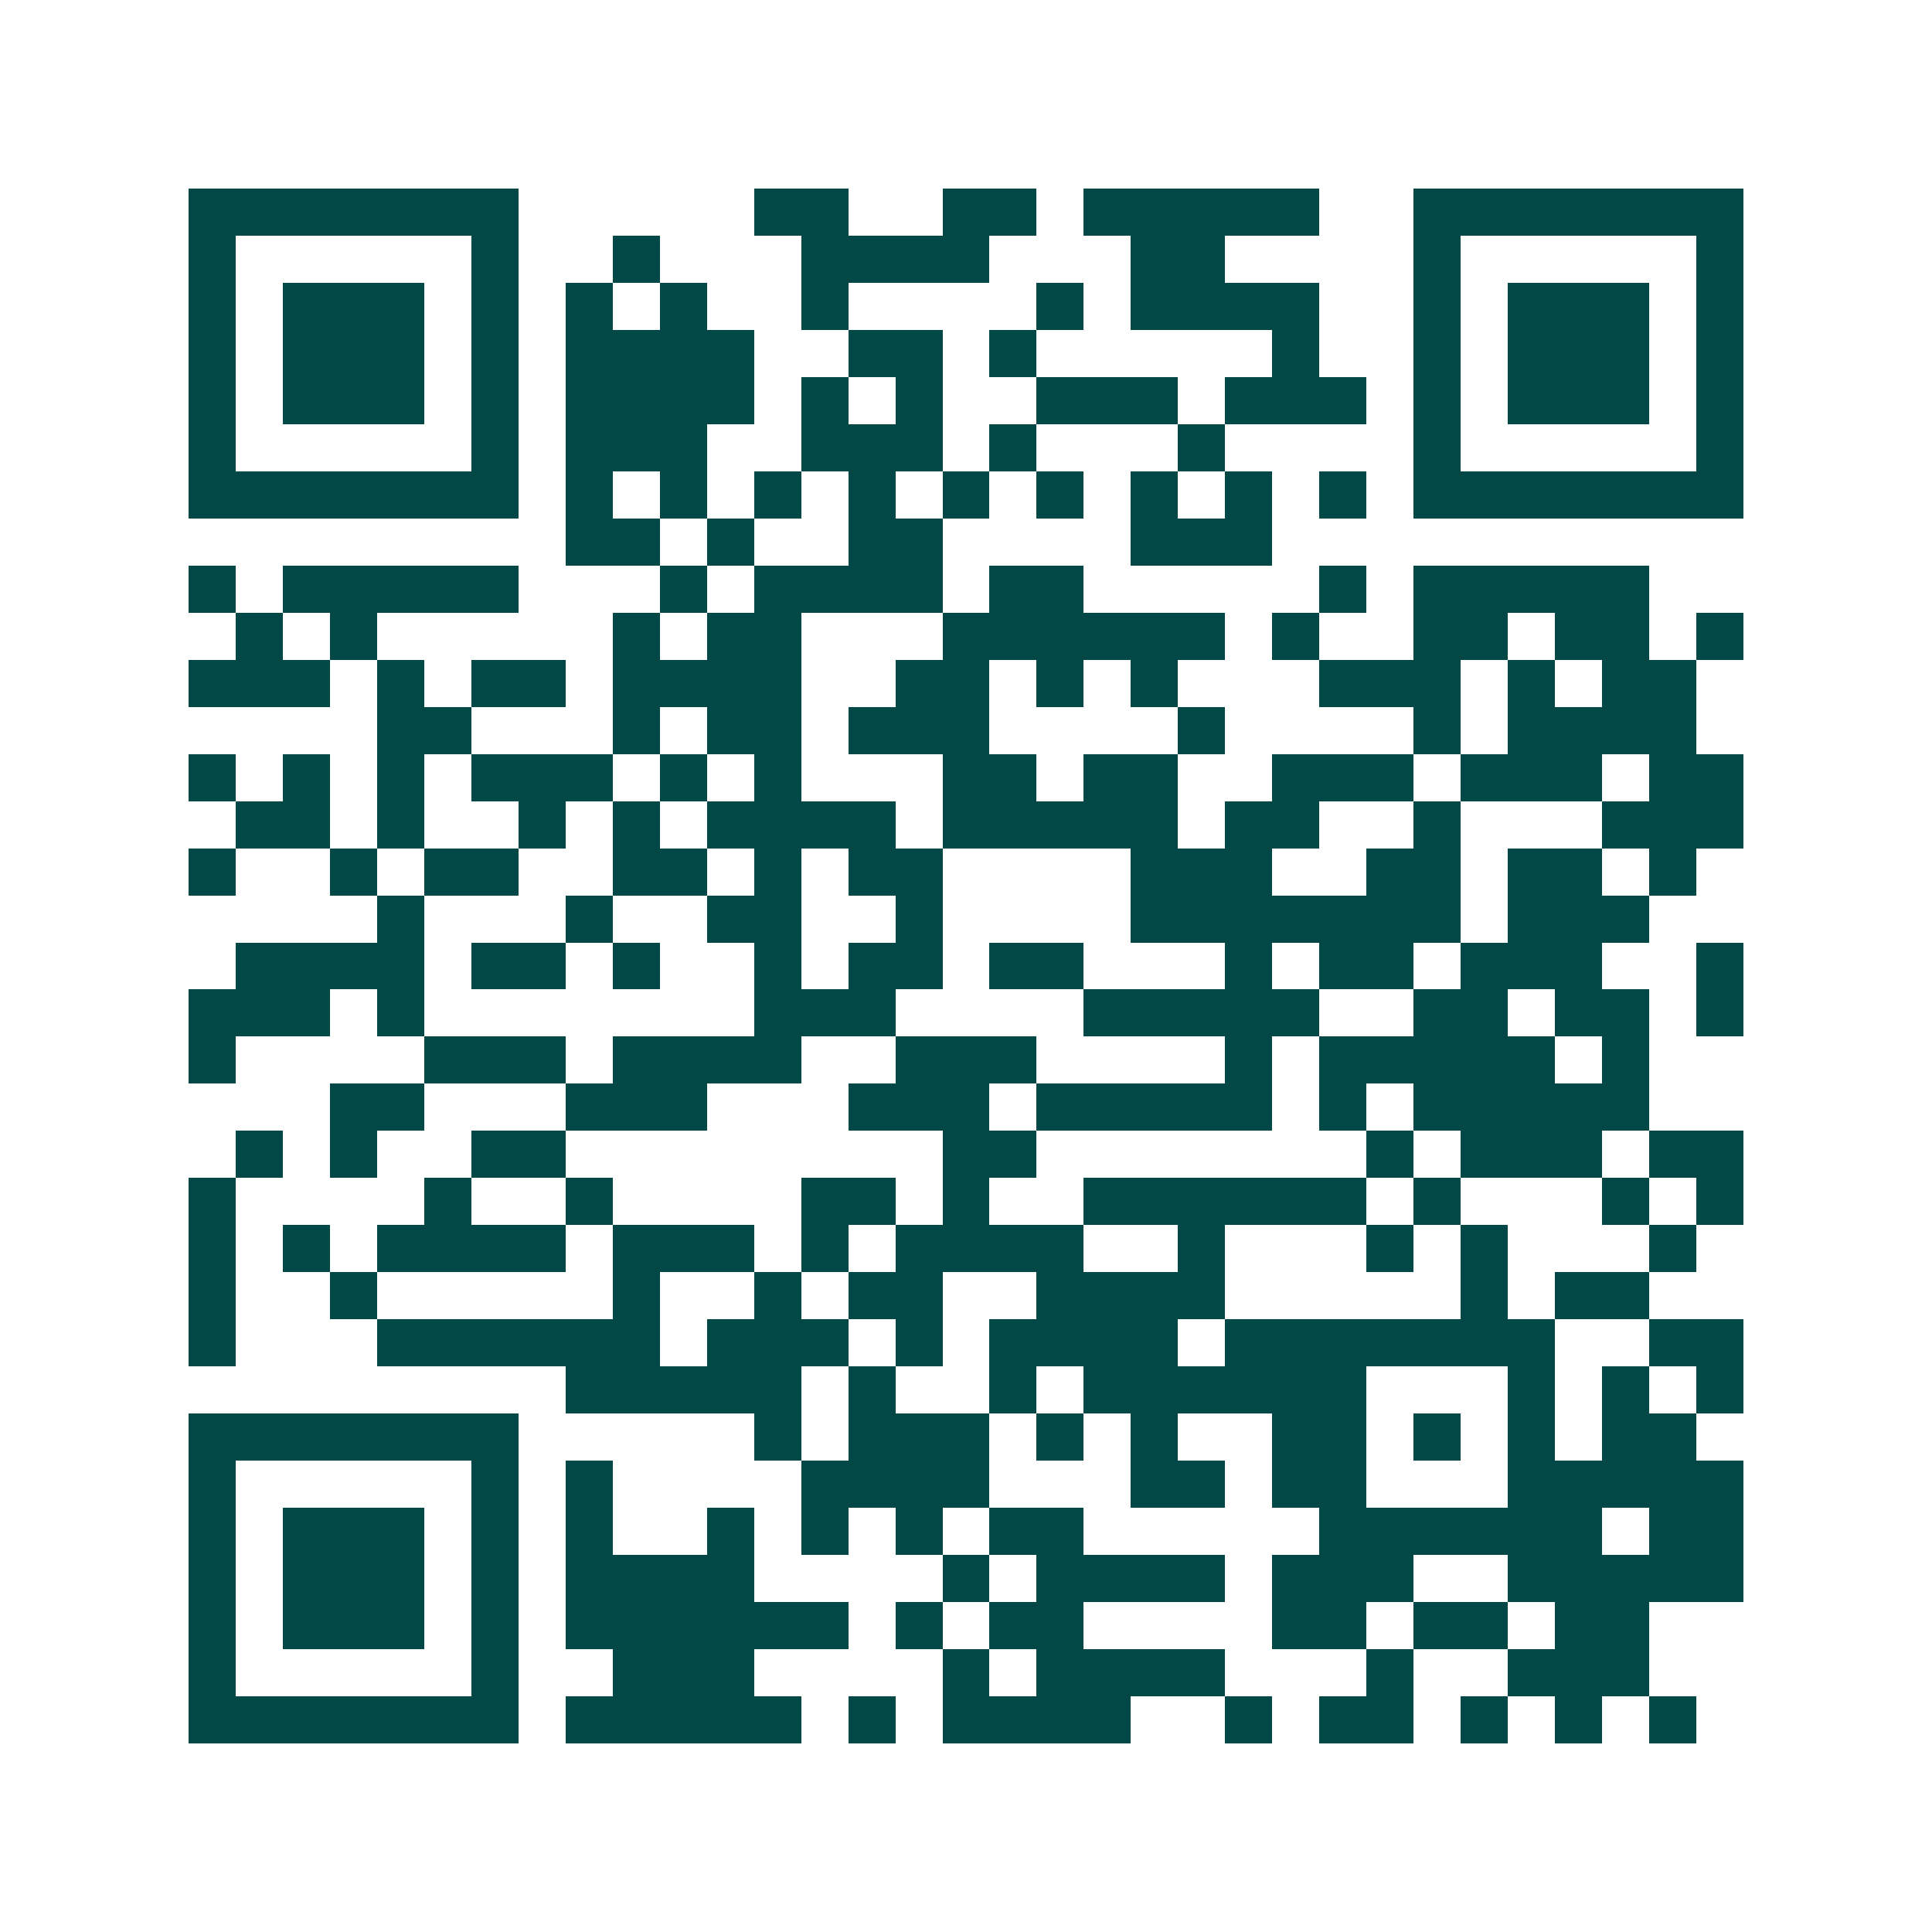 <svg xmlns="http://www.w3.org/2000/svg" width="200" height="200" viewBox="0 0 41 41" shape-rendering="crispEdges"><path fill="#ffffff" d="M0 0h41v41H0z"/><path stroke="#014847" d="M4 4.5h7m5 0h2m2 0h2m1 0h5m2 0h7M4 5.5h1m5 0h1m2 0h1m3 0h4m3 0h2m4 0h1m5 0h1M4 6.5h1m1 0h3m1 0h1m1 0h1m1 0h1m2 0h1m4 0h1m1 0h4m2 0h1m1 0h3m1 0h1M4 7.5h1m1 0h3m1 0h1m1 0h4m2 0h2m1 0h1m5 0h1m2 0h1m1 0h3m1 0h1M4 8.5h1m1 0h3m1 0h1m1 0h4m1 0h1m1 0h1m2 0h3m1 0h3m1 0h1m1 0h3m1 0h1M4 9.5h1m5 0h1m1 0h3m2 0h3m1 0h1m3 0h1m4 0h1m5 0h1M4 10.5h7m1 0h1m1 0h1m1 0h1m1 0h1m1 0h1m1 0h1m1 0h1m1 0h1m1 0h1m1 0h7M12 11.5h2m1 0h1m2 0h2m4 0h3M4 12.5h1m1 0h5m3 0h1m1 0h4m1 0h2m5 0h1m1 0h5M5 13.5h1m1 0h1m5 0h1m1 0h2m3 0h6m1 0h1m2 0h2m1 0h2m1 0h1M4 14.5h3m1 0h1m1 0h2m1 0h4m2 0h2m1 0h1m1 0h1m3 0h3m1 0h1m1 0h2M8 15.5h2m3 0h1m1 0h2m1 0h3m4 0h1m4 0h1m1 0h4M4 16.5h1m1 0h1m1 0h1m1 0h3m1 0h1m1 0h1m3 0h2m1 0h2m2 0h3m1 0h3m1 0h2M5 17.5h2m1 0h1m2 0h1m1 0h1m1 0h4m1 0h5m1 0h2m2 0h1m3 0h3M4 18.5h1m2 0h1m1 0h2m2 0h2m1 0h1m1 0h2m4 0h3m2 0h2m1 0h2m1 0h1M8 19.5h1m3 0h1m2 0h2m2 0h1m4 0h7m1 0h3M5 20.5h4m1 0h2m1 0h1m2 0h1m1 0h2m1 0h2m3 0h1m1 0h2m1 0h3m2 0h1M4 21.5h3m1 0h1m7 0h3m4 0h5m2 0h2m1 0h2m1 0h1M4 22.5h1m4 0h3m1 0h4m2 0h3m4 0h1m1 0h5m1 0h1M7 23.5h2m3 0h3m3 0h3m1 0h5m1 0h1m1 0h5M5 24.5h1m1 0h1m2 0h2m8 0h2m7 0h1m1 0h3m1 0h2M4 25.5h1m4 0h1m2 0h1m4 0h2m1 0h1m2 0h6m1 0h1m3 0h1m1 0h1M4 26.5h1m1 0h1m1 0h4m1 0h3m1 0h1m1 0h4m2 0h1m3 0h1m1 0h1m3 0h1M4 27.5h1m2 0h1m5 0h1m2 0h1m1 0h2m2 0h4m5 0h1m1 0h2M4 28.5h1m3 0h6m1 0h3m1 0h1m1 0h4m1 0h7m2 0h2M12 29.5h5m1 0h1m2 0h1m1 0h6m3 0h1m1 0h1m1 0h1M4 30.5h7m5 0h1m1 0h3m1 0h1m1 0h1m2 0h2m1 0h1m1 0h1m1 0h2M4 31.5h1m5 0h1m1 0h1m4 0h4m3 0h2m1 0h2m3 0h5M4 32.5h1m1 0h3m1 0h1m1 0h1m2 0h1m1 0h1m1 0h1m1 0h2m5 0h6m1 0h2M4 33.5h1m1 0h3m1 0h1m1 0h4m4 0h1m1 0h4m1 0h3m2 0h5M4 34.5h1m1 0h3m1 0h1m1 0h6m1 0h1m1 0h2m4 0h2m1 0h2m1 0h2M4 35.5h1m5 0h1m2 0h3m4 0h1m1 0h4m3 0h1m2 0h3M4 36.5h7m1 0h5m1 0h1m1 0h4m2 0h1m1 0h2m1 0h1m1 0h1m1 0h1"/></svg>
